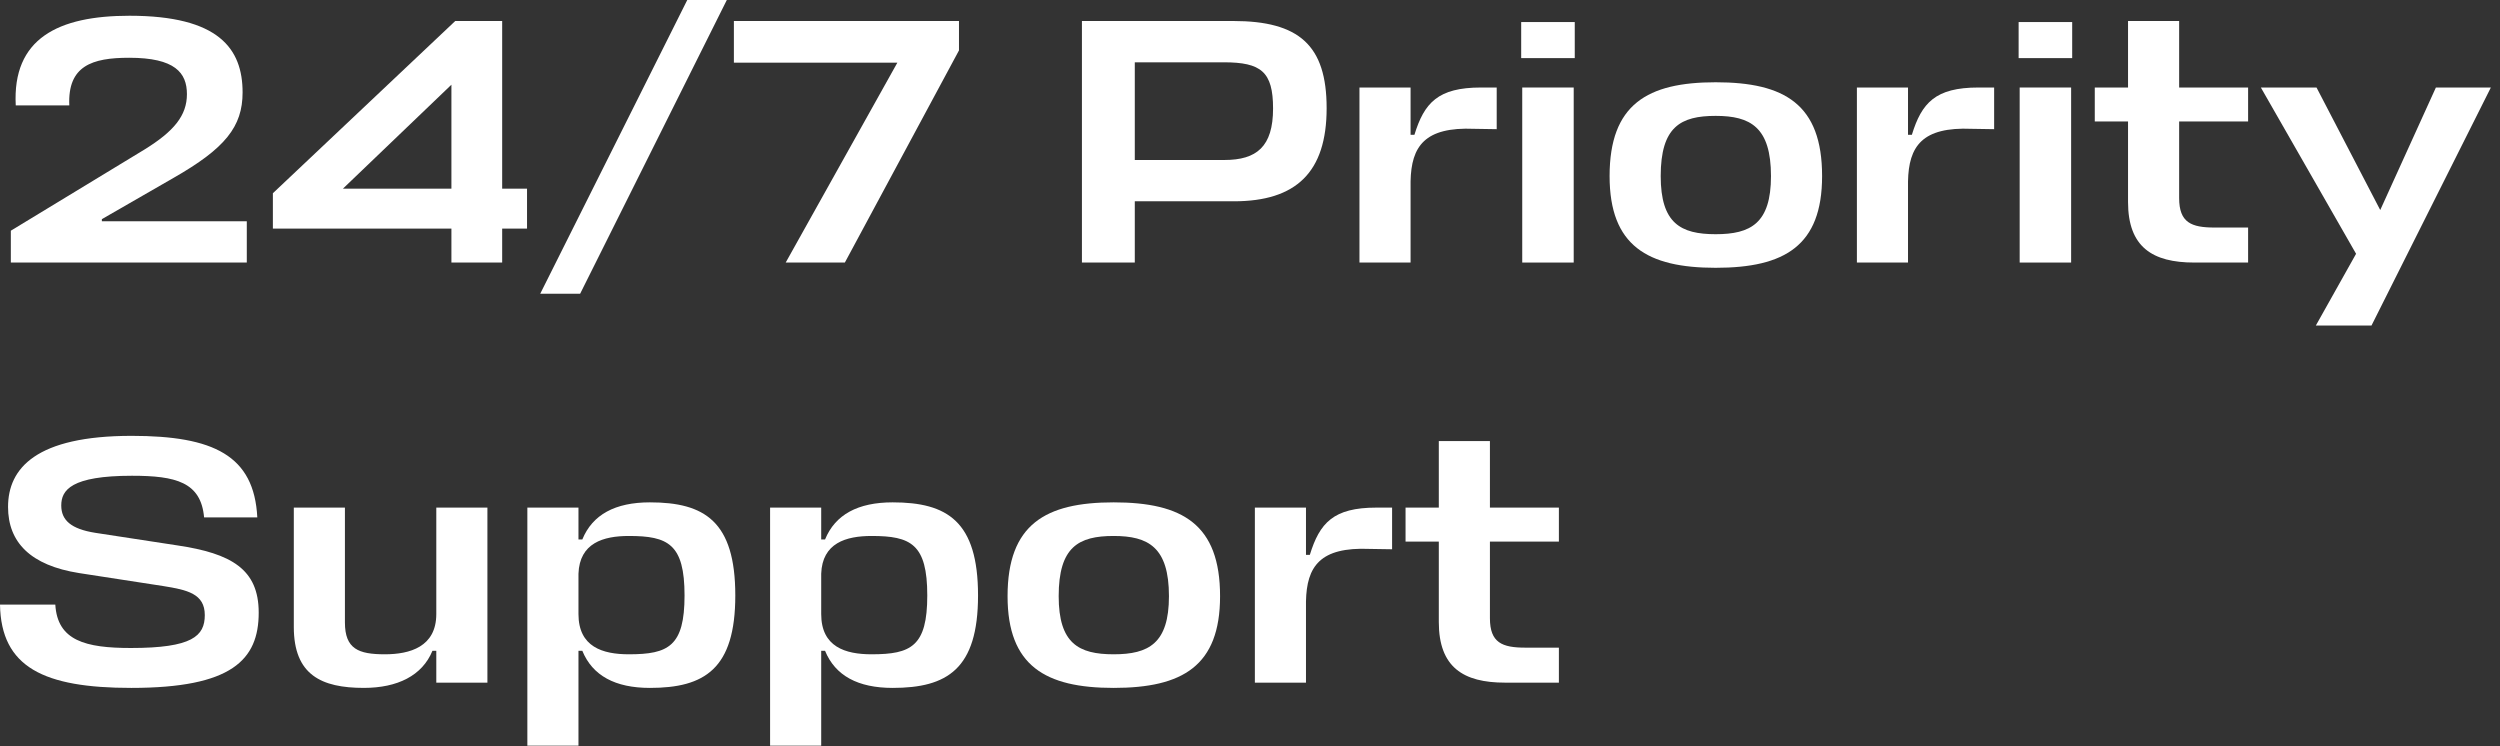 <?xml version="1.0" encoding="utf-8"?>
<svg xmlns="http://www.w3.org/2000/svg" fill="none" height="100%" overflow="visible" preserveAspectRatio="none" style="display: block;" viewBox="0 0 191 57" width="100%">
<rect x="0" y="0" width="191" height="57" fill="#333333" stroke="none"/>
<g id="24/7 Priority Support">
<path d="M119.099 49.48V52.154H114.98C111.797 52.154 109.925 50.977 109.925 47.527V41.376H107.384V38.781H109.925V33.7H113.83V38.781H119.099V41.376H113.83V47.233C113.83 49.105 114.766 49.48 116.531 49.48H119.099Z" fill="white" id="Vector"/>
<path d="M105.153 38.781H106.356V41.964L104.644 41.937C100.846 41.777 99.83 43.274 99.777 45.949V52.154H95.872V38.781H99.777V42.392H100.071C100.82 39.958 101.863 38.781 105.153 38.781Z" fill="white" id="Vector_2"/>
<path d="M85.082 49.988C87.757 49.988 89.308 49.159 89.308 45.548C89.308 41.804 87.73 40.948 85.082 40.948C82.407 40.948 80.883 41.777 80.883 45.548C80.883 49.159 82.407 49.988 85.082 49.988ZM85.082 38.38C90.351 38.38 93.213 40.065 93.213 45.548C93.213 50.871 90.351 52.556 85.082 52.556C79.867 52.556 76.978 50.871 76.978 45.548C76.978 40.065 79.867 38.38 85.082 38.38Z" fill="white" id="Vector_3"/>
<path d="M68.196 52.556C65.548 52.556 63.809 51.619 63.034 49.721H62.74V56.969H58.835V38.781H62.74V41.215H63.034C63.809 39.316 65.548 38.38 68.196 38.38C72.368 38.38 74.722 39.825 74.722 45.495C74.722 51.111 72.368 52.556 68.196 52.556ZM66.591 40.948C64.639 40.948 62.82 41.483 62.74 43.836V46.912C62.74 49.426 64.585 49.988 66.591 49.988C69.613 49.988 70.844 49.373 70.844 45.495C70.844 41.563 69.587 40.948 66.591 40.948Z" fill="white" id="Vector_4"/>
<path d="M49.651 52.556C47.003 52.556 45.264 51.619 44.489 49.721H44.195V56.969H40.29V38.781H44.195V41.215H44.489C45.264 39.316 47.003 38.38 49.651 38.38C53.823 38.38 56.177 39.825 56.177 45.495C56.177 51.111 53.823 52.556 49.651 52.556ZM48.046 40.948C46.094 40.948 44.275 41.483 44.195 43.836V46.912C44.195 49.426 46.04 49.988 48.046 49.988C51.068 49.988 52.299 49.373 52.299 45.495C52.299 41.563 51.042 40.948 48.046 40.948Z" fill="white" id="Vector_5"/>
<path d="M26.352 38.781V47.554C26.352 49.586 27.395 49.988 29.401 49.988C31.3 49.988 33.333 49.426 33.333 46.912V38.781H37.238V52.154H33.333V49.72H33.039C32.263 51.619 30.364 52.555 27.797 52.555C24.56 52.555 22.447 51.566 22.447 47.901V38.781H26.352Z" fill="white" id="Vector_6"/>
<path d="M10.03 52.556C3.343 52.556 0.08 50.978 -6.10564e-05 46.19H4.226C4.386 48.945 6.526 49.507 10.003 49.507C14.683 49.507 15.646 48.597 15.646 46.992C15.646 45.361 14.309 45.067 12.463 44.773L6.045 43.783C2.327 43.195 0.615 41.429 0.615 38.728C0.615 35.759 2.782 33.299 10.056 33.299C16.315 33.299 19.418 34.796 19.658 39.53H15.593C15.352 36.829 13.426 36.348 10.083 36.348C5.429 36.348 4.68 37.444 4.68 38.621C4.68 39.744 5.429 40.413 7.275 40.707L13.56 41.67C17.679 42.285 19.765 43.489 19.765 46.805C19.765 50.416 17.706 52.556 10.03 52.556Z" fill="white" id="Vector_7"/>
<path d="M176.929 24.873L180.004 19.39L172.729 6.686H176.982L181.85 16.047L186.102 6.686H190.302L181.181 24.873H176.929Z" fill="white" id="Vector_8"/>
<path d="M171.755 17.384V20.059H167.637C164.454 20.059 162.582 18.882 162.582 15.432V9.28H160.041V6.686H162.582V1.604H166.487V6.686H171.755V9.28H166.487V15.138C166.487 17.01 167.423 17.384 169.188 17.384H171.755Z" fill="white" id="Vector_9"/>
<path d="M154.303 6.686H158.234V20.059H154.303V6.686ZM158.315 4.44H154.223V1.685H158.315V4.44Z" fill="white" id="Vector_10"/>
<path d="M151.148 6.686H152.352V9.869L150.64 9.842C146.842 9.681 145.826 11.179 145.772 13.854V20.059H141.867V6.686H145.772V10.297H146.067C146.815 7.863 147.858 6.686 151.148 6.686Z" fill="white" id="Vector_11"/>
<path d="M131.077 17.893C133.751 17.893 135.303 17.064 135.303 13.453C135.303 9.709 133.725 8.853 131.077 8.853C128.402 8.853 126.878 9.682 126.878 13.453C126.878 17.064 128.402 17.893 131.077 17.893ZM131.077 6.285C136.346 6.285 139.208 7.97 139.208 13.453C139.208 18.775 136.346 20.46 131.077 20.46C125.861 20.46 122.973 18.775 122.973 13.453C122.973 7.97 125.861 6.285 131.077 6.285Z" fill="white" id="Vector_12"/>
<path d="M116.299 6.686H120.231V20.059H116.299V6.686ZM120.311 4.44H116.219V1.685H120.311V4.44Z" fill="white" id="Vector_13"/>
<path d="M113.144 6.686H114.348V9.869L112.636 9.842C108.838 9.681 107.822 11.179 107.768 13.854V20.059H103.863V6.686H107.768V10.297H108.062C108.811 7.863 109.854 6.686 113.144 6.686Z" fill="white" id="Vector_14"/>
<path d="M101.355 8.264C101.355 13.159 99.028 15.379 94.267 15.379H86.698V20.059H82.659V1.604H94.213C99.242 1.604 101.355 3.45 101.355 8.264ZM93.491 4.76H86.698V12.223H93.545C96.005 12.223 97.262 11.206 97.262 8.291C97.262 5.483 96.353 4.76 93.491 4.76Z" fill="white" id="Vector_15"/>
<path d="M64.547 20.059H60.027L68.559 4.787H56.069V1.604H73.266V3.851L64.547 20.059Z" fill="white" id="Vector_16"/>
<path d="M41.274 22.44L52.507 1.53356e-05H55.529L44.323 22.44H41.274Z" fill="white" id="Vector_17"/>
<path d="M34.488 20.059V17.465H20.848V14.763L34.782 1.604H38.366V14.416H40.265V17.465H38.366V20.059H34.488ZM26.197 14.416H34.488V6.472L26.197 14.416Z" fill="white" id="Vector_18"/>
<path d="M0.828 20.059V17.625L11.045 11.42C13.292 10.03 14.281 8.826 14.281 7.195C14.281 5.563 13.372 4.413 9.868 4.413C7.033 4.413 5.161 5.028 5.295 8.05H1.203C0.935 2.942 4.439 1.203 9.895 1.203C16.715 1.203 18.534 3.718 18.534 7.061C18.534 9.682 17.197 11.34 13.265 13.587L7.782 16.743V16.903H18.855V20.059H0.828Z" fill="white" id="Vector_19"/>
</g>
</svg>